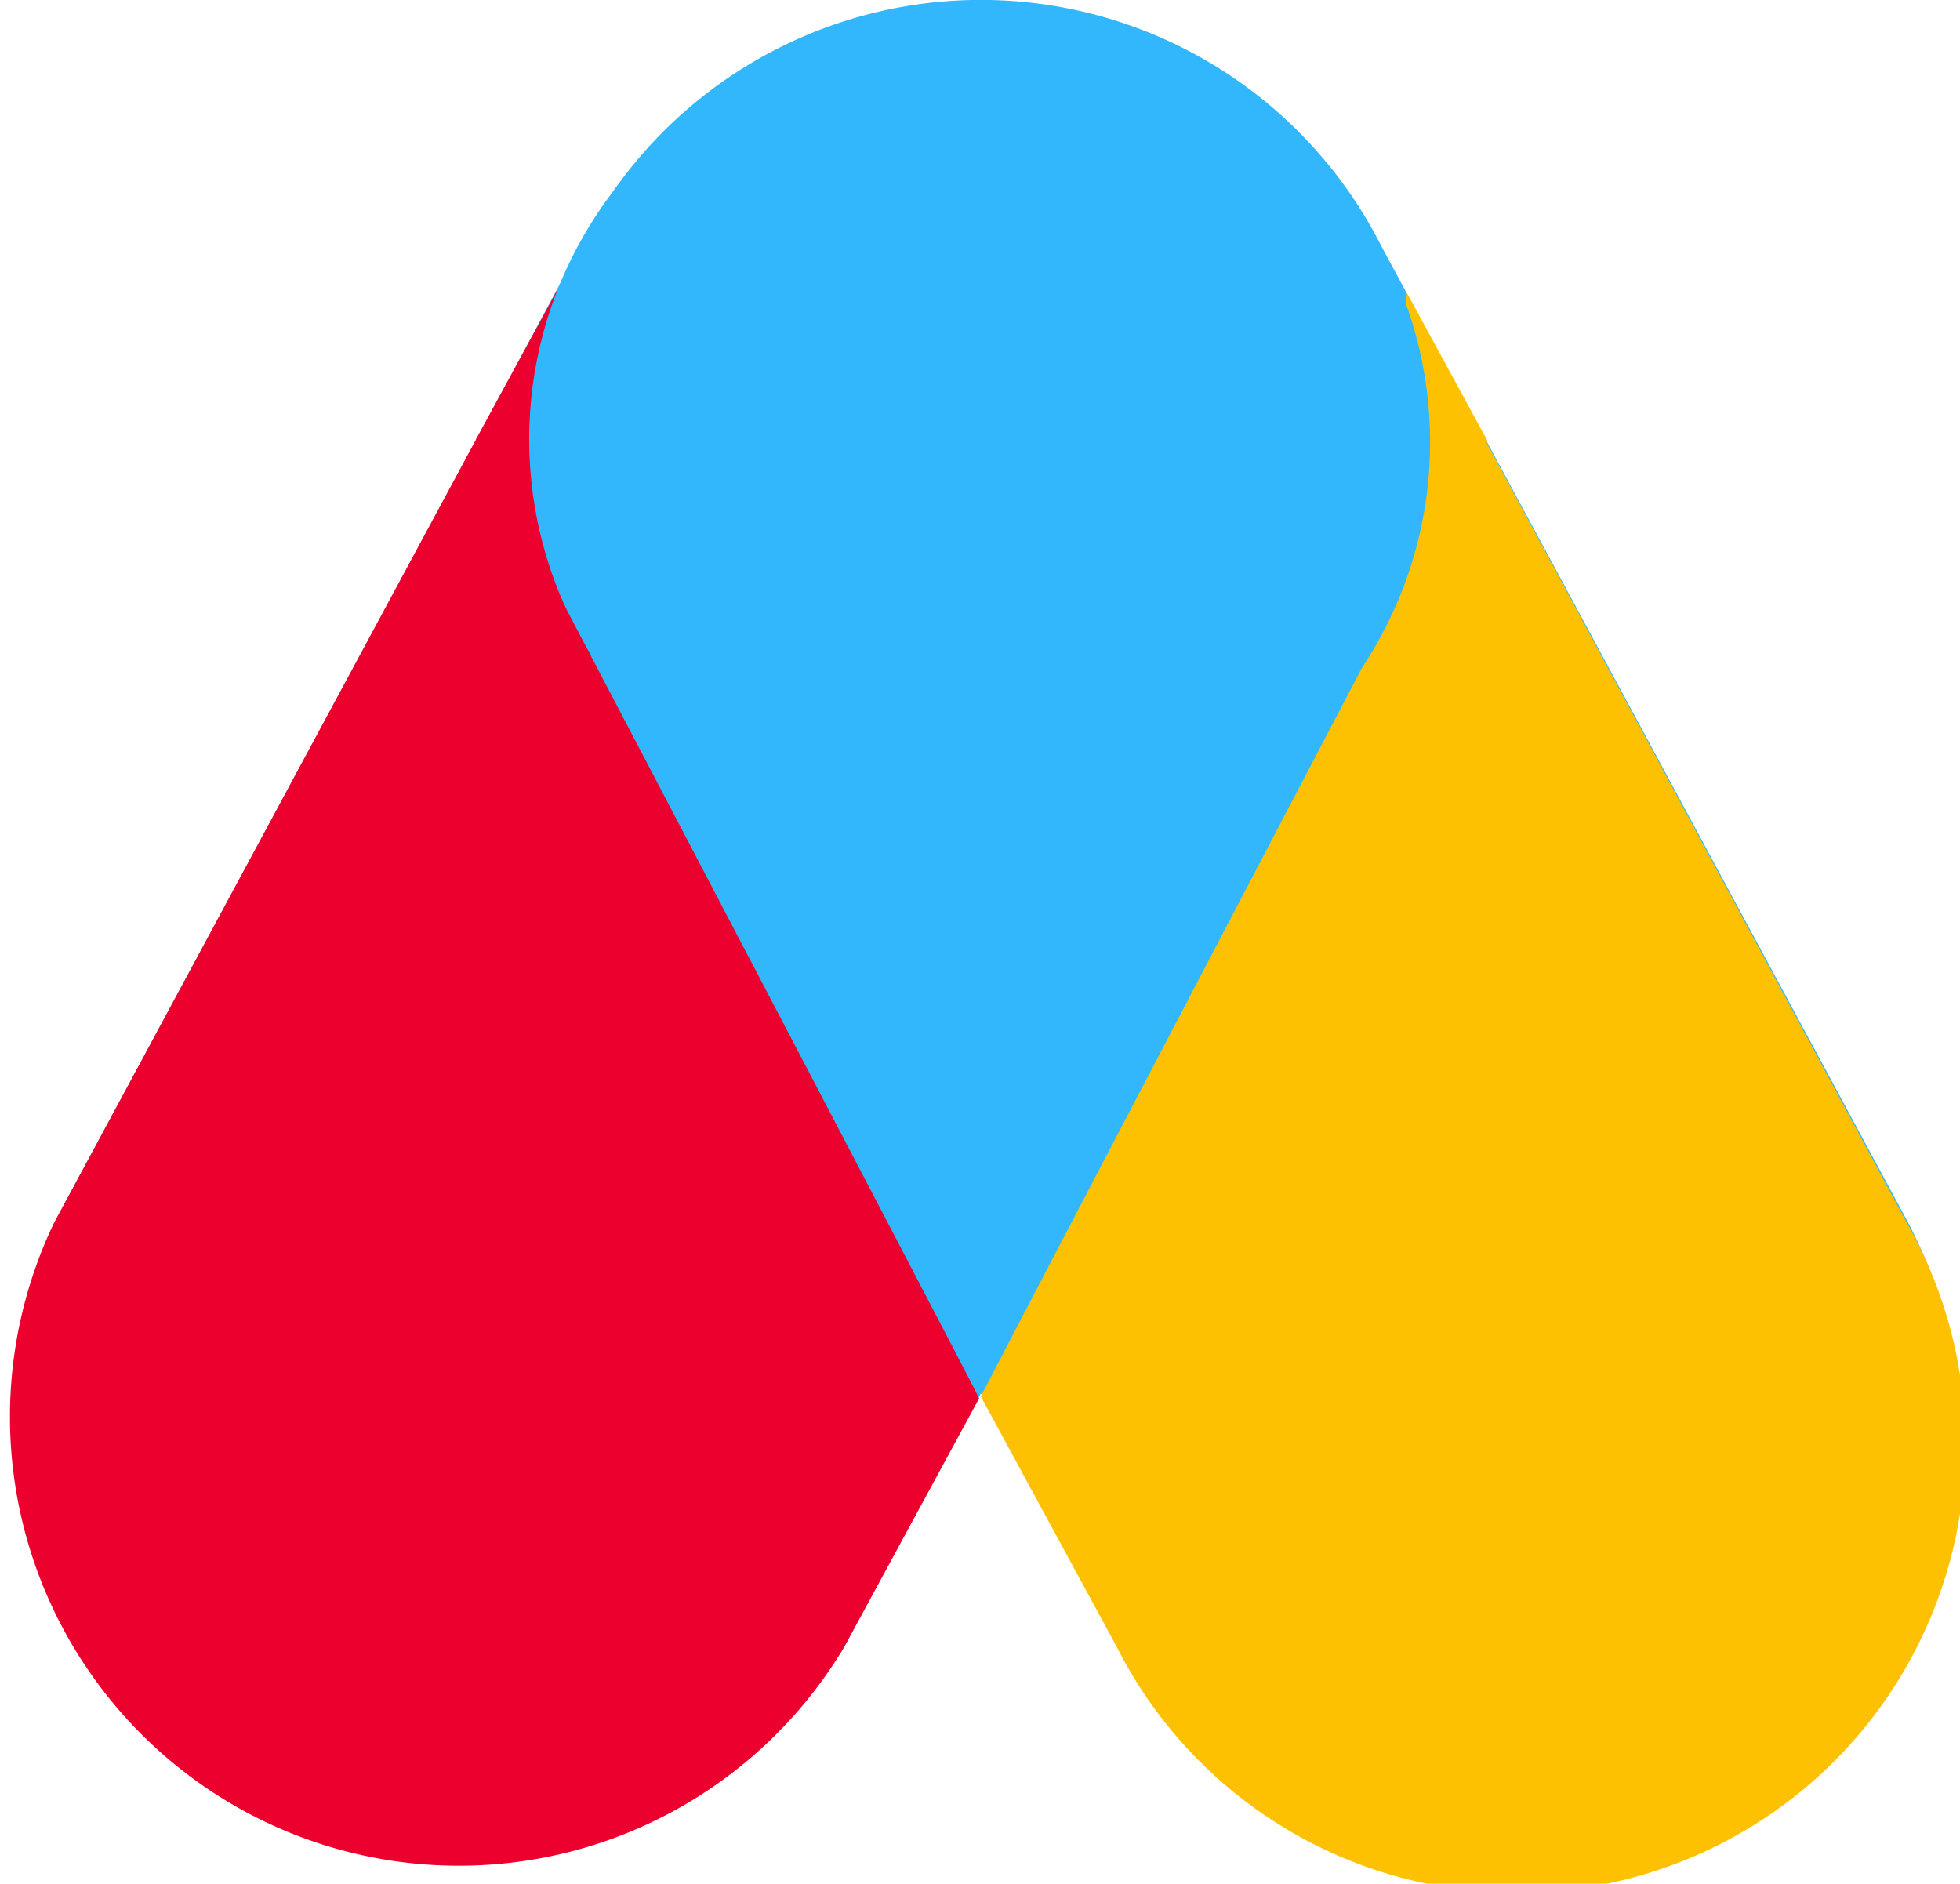 <svg xmlns="http://www.w3.org/2000/svg" viewBox="0 0 54.93 52.79"><defs><style>.cls-1{fill:#32b7fd;}.cls-2{fill:#fdc101;}.cls-3{fill:#ec002e;}</style></defs><title>logo</title><g id="COPY"><path class="cls-1" d="M53.42,34.16,38.72,6.91a12.58,12.58,0,0,0-22.3-.31l-3,5.59-11.86,22A12.58,12.58,0,0,0,23.69,46.1l3.8-7.05c.13.26.27.51.4.75l3.4,6.3A12.57,12.57,0,0,0,53.42,34.16Z"/><path class="cls-2" d="M41.57,12.23l11.85,22A12.57,12.57,0,1,1,31.29,46.14l-3.8-7C27.35,39.35,41.57,12.23,41.57,12.23Z"/><polygon class="cls-3" points="16.56 18.43 13.34 12.31 15.6 8.16 16.56 18.43"/><circle class="cls-1" cx="26.26" cy="12.31" r="11.43"/><polygon class="cls-2" points="38.47 18.48 41.69 12.36 39.43 8.21 38.47 18.48"/><circle class="cls-1" cx="28.65" cy="12.39" r="11.43"/><path class="cls-3" d="M13.36,12.28l-11.85,22A12.58,12.58,0,0,0,23.64,46.19l3.8-7C27.58,39.39,13.36,12.28,13.36,12.28Z"/></g></svg>